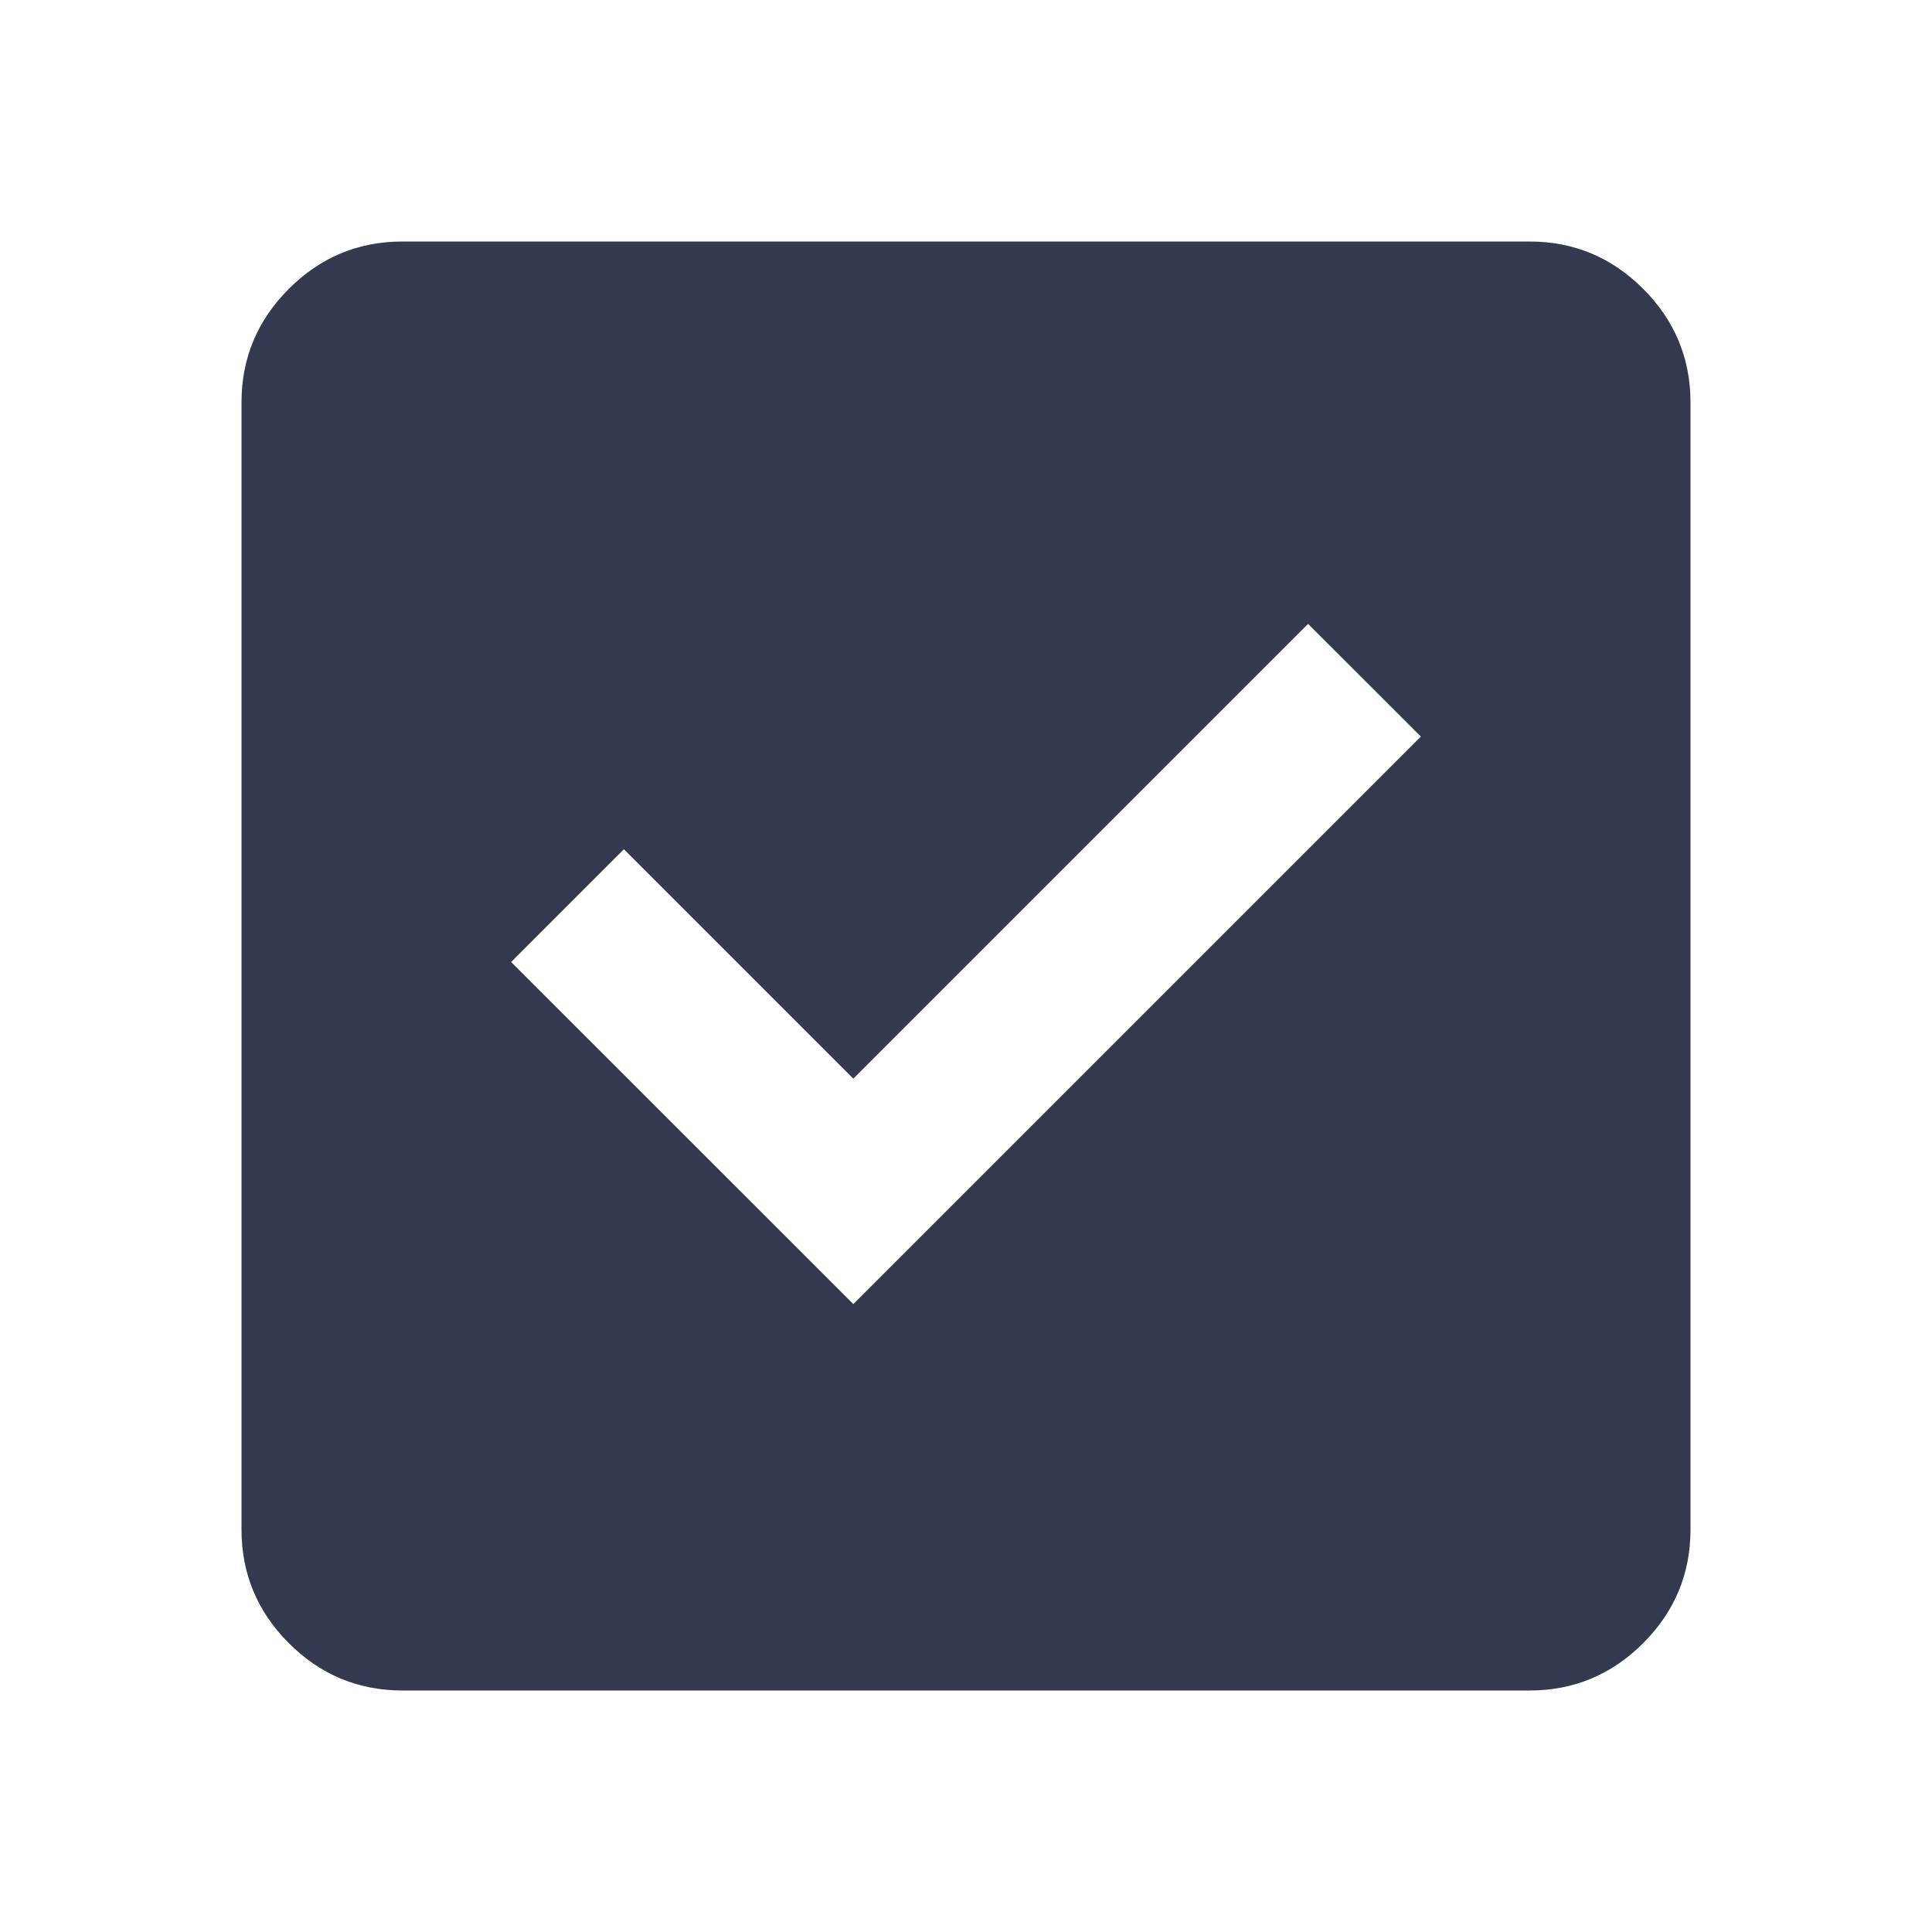 <svg width="16" height="16" viewBox="0 0 16 16" fill="none" xmlns="http://www.w3.org/2000/svg">
<path d="M7.067 10.8L11.767 6.1L10.833 5.167L7.067 8.933L5.167 7.033L4.233 7.967L7.067 10.8ZM3.333 14C2.967 14 2.653 13.869 2.392 13.608C2.131 13.347 2 13.033 2 12.667V3.333C2 2.967 2.131 2.653 2.392 2.392C2.653 2.131 2.967 2 3.333 2H12.667C13.033 2 13.347 2.131 13.608 2.392C13.869 2.653 14 2.967 14 3.333V12.667C14 13.033 13.869 13.347 13.608 13.608C13.347 13.869 13.033 14 12.667 14H3.333Z" fill="#353950"/>
</svg>
